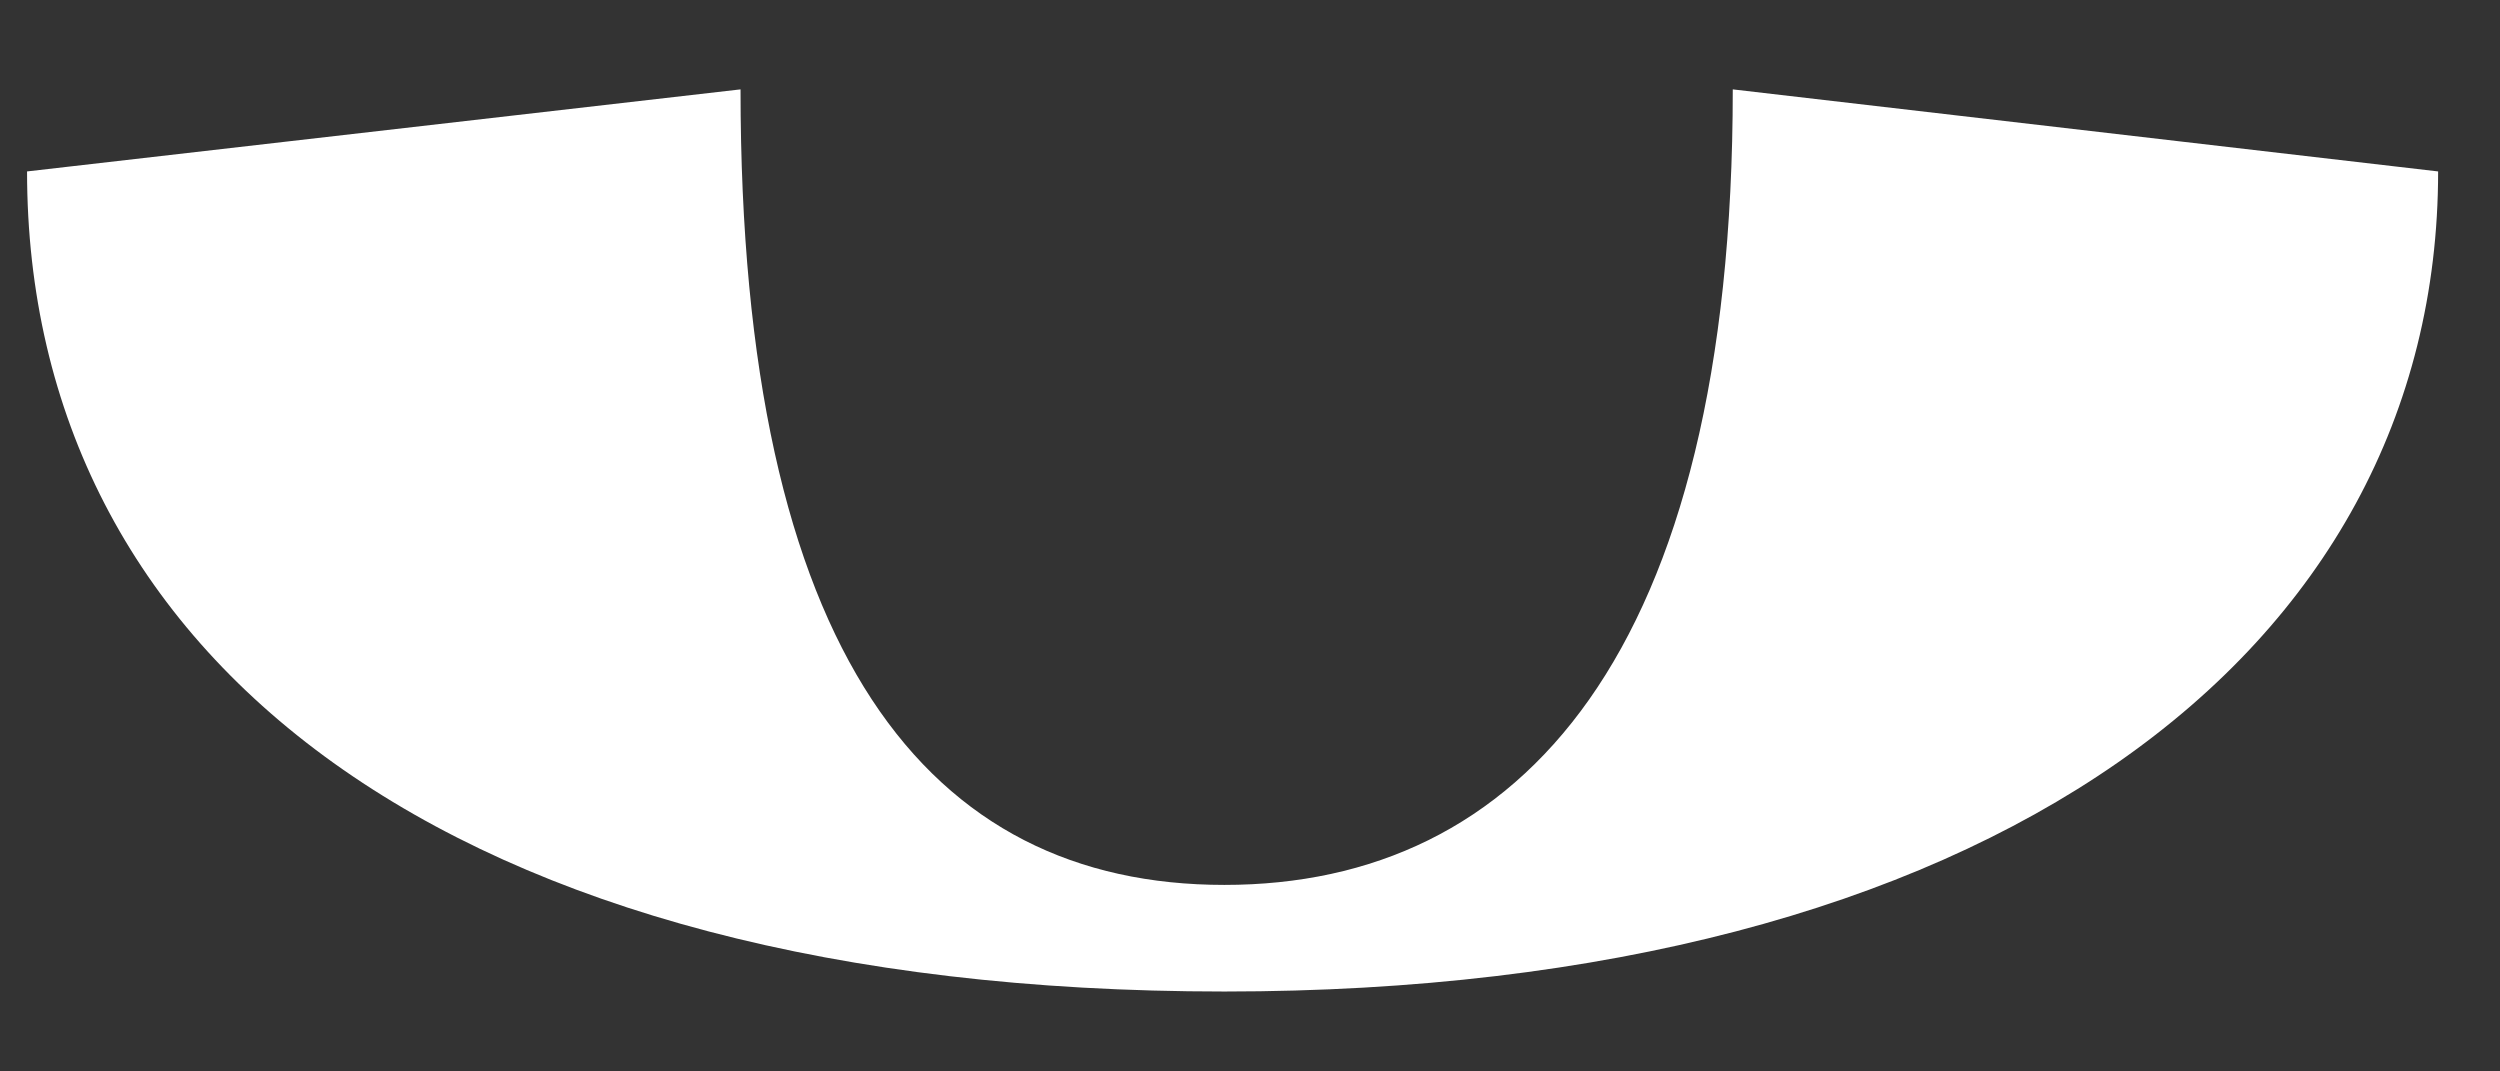 <?xml version="1.0" encoding="UTF-8"?> <svg xmlns="http://www.w3.org/2000/svg" width="28" height="12" viewBox="0 0 28 12" fill="none"><rect x="0" y="0" width="28" height="12" fill="#333333" stroke="none"/> <g clip-path="url(#clip0_4208_8443)"> <path d="M-76.122 63V62.081C-73.183 61.255 -72.54 60.52 -72.54 54.642V25.433C-72.54 19.555 -73.183 18.82 -76.122 17.993V17.075H-61.059V17.993C-63.906 18.82 -64.549 19.555 -64.549 25.433V35.996C-61.059 35.996 -59.957 34.71 -57.569 28.189C-54.262 19.463 -53.527 16.432 -48.567 16.432C-46.363 16.432 -45.352 16.983 -43.516 16.983L-41.954 32.598H-43.791C-45.169 21.116 -46.547 18.269 -49.21 18.269C-52.057 18.269 -52.792 21.024 -55.548 28.189C-57.109 32.138 -58.212 34.618 -59.773 36.088C-55.731 36.272 -52.149 37.466 -50.312 43.16L-46.455 55.009C-44.709 60.612 -43.332 61.255 -40.393 62.081V63H-56.742V62.081C-53.619 61.255 -53.619 60.612 -55.18 55.009L-58.12 44.814C-59.865 38.752 -62.069 38.017 -64.365 38.017H-64.549V54.642C-64.549 60.52 -63.906 61.255 -61.059 62.081V63H-76.122ZM-14.989 63.735C-16.734 63.735 -17.561 62.724 -17.561 60.52V56.57C-19.306 61.071 -22.337 63.827 -26.746 63.827C-33.175 63.827 -38.686 58.591 -38.686 45.64C-38.686 32.598 -33.175 27.454 -26.654 27.454C-22.245 27.454 -19.214 30.118 -17.561 34.618V31.771C-17.561 21.3 -19.489 18.085 -24.174 18.085C-27.389 18.085 -31.614 19.555 -34.92 26.811H-36.849L-33.543 17.626C-30.144 17.626 -26.746 16.248 -22.521 16.248C-14.621 16.248 -9.57 20.749 -9.57 31.495V53.447C-9.57 59.326 -9.57 59.877 -5.528 58.775L-5.069 59.602L-11.039 62.541C-12.693 63.367 -13.887 63.735 -14.989 63.735ZM-30.236 45.64C-30.236 55.009 -28.032 59.969 -23.99 59.969C-20.316 59.969 -17.561 55.468 -17.561 45.64C-17.561 35.721 -20.316 31.312 -23.898 31.312C-28.032 31.312 -30.236 36.272 -30.236 45.64ZM-3.647 63V62.081C-0.616 61.255 0.027 60.52 0.027 54.642V25.433C0.027 19.555 -0.616 18.82 -3.647 17.993V17.075H11.6V17.993C8.661 18.82 8.018 19.555 8.018 25.433V56.846L20.142 17.075H31.807V17.993C28.868 18.82 28.225 19.555 28.225 25.433V54.642C28.225 60.52 28.868 61.255 31.807 62.081V63H16.56V62.081C19.499 61.255 20.142 60.52 20.142 54.642V23.045L8.018 62.724V63H-3.647ZM0.303 1.92L8.294 1.001C8.294 7.339 10.406 9.911 13.713 9.911C17.019 9.911 19.407 7.339 19.407 1.001L27.307 1.92C27.307 7.339 22.255 11.105 13.713 11.105C4.987 11.105 0.303 7.339 0.303 1.92ZM51.864 6.971C51.864 1.093 51.13 0.45 47.823 -0.468V-1.387H63.897V-0.468C60.498 0.45 59.855 1.093 59.855 6.971V16.248C71.153 16.524 77.399 23.688 77.399 40.037C77.399 56.387 71.245 63.551 59.855 63.827V73.012C59.855 78.89 60.498 79.625 63.897 80.451V81.37H47.823V80.451C51.13 79.625 51.864 78.89 51.864 73.012V63.827C40.475 63.551 34.321 56.295 34.321 40.037C34.321 23.78 40.475 16.524 51.864 16.248V6.971ZM42.587 40.037C42.587 55.376 46.17 61.53 51.864 62.081V17.993C46.261 18.544 42.587 24.698 42.587 40.037ZM59.855 62.081C65.458 61.53 69.04 55.376 69.04 40.037C69.04 24.698 65.458 18.544 59.855 17.993V62.081Z" fill="white"></path> </g> <defs> <clipPath id="clip0_4208_8443"> <rect width="28" height="12" fill="white"></rect> </clipPath> </defs> </svg> 